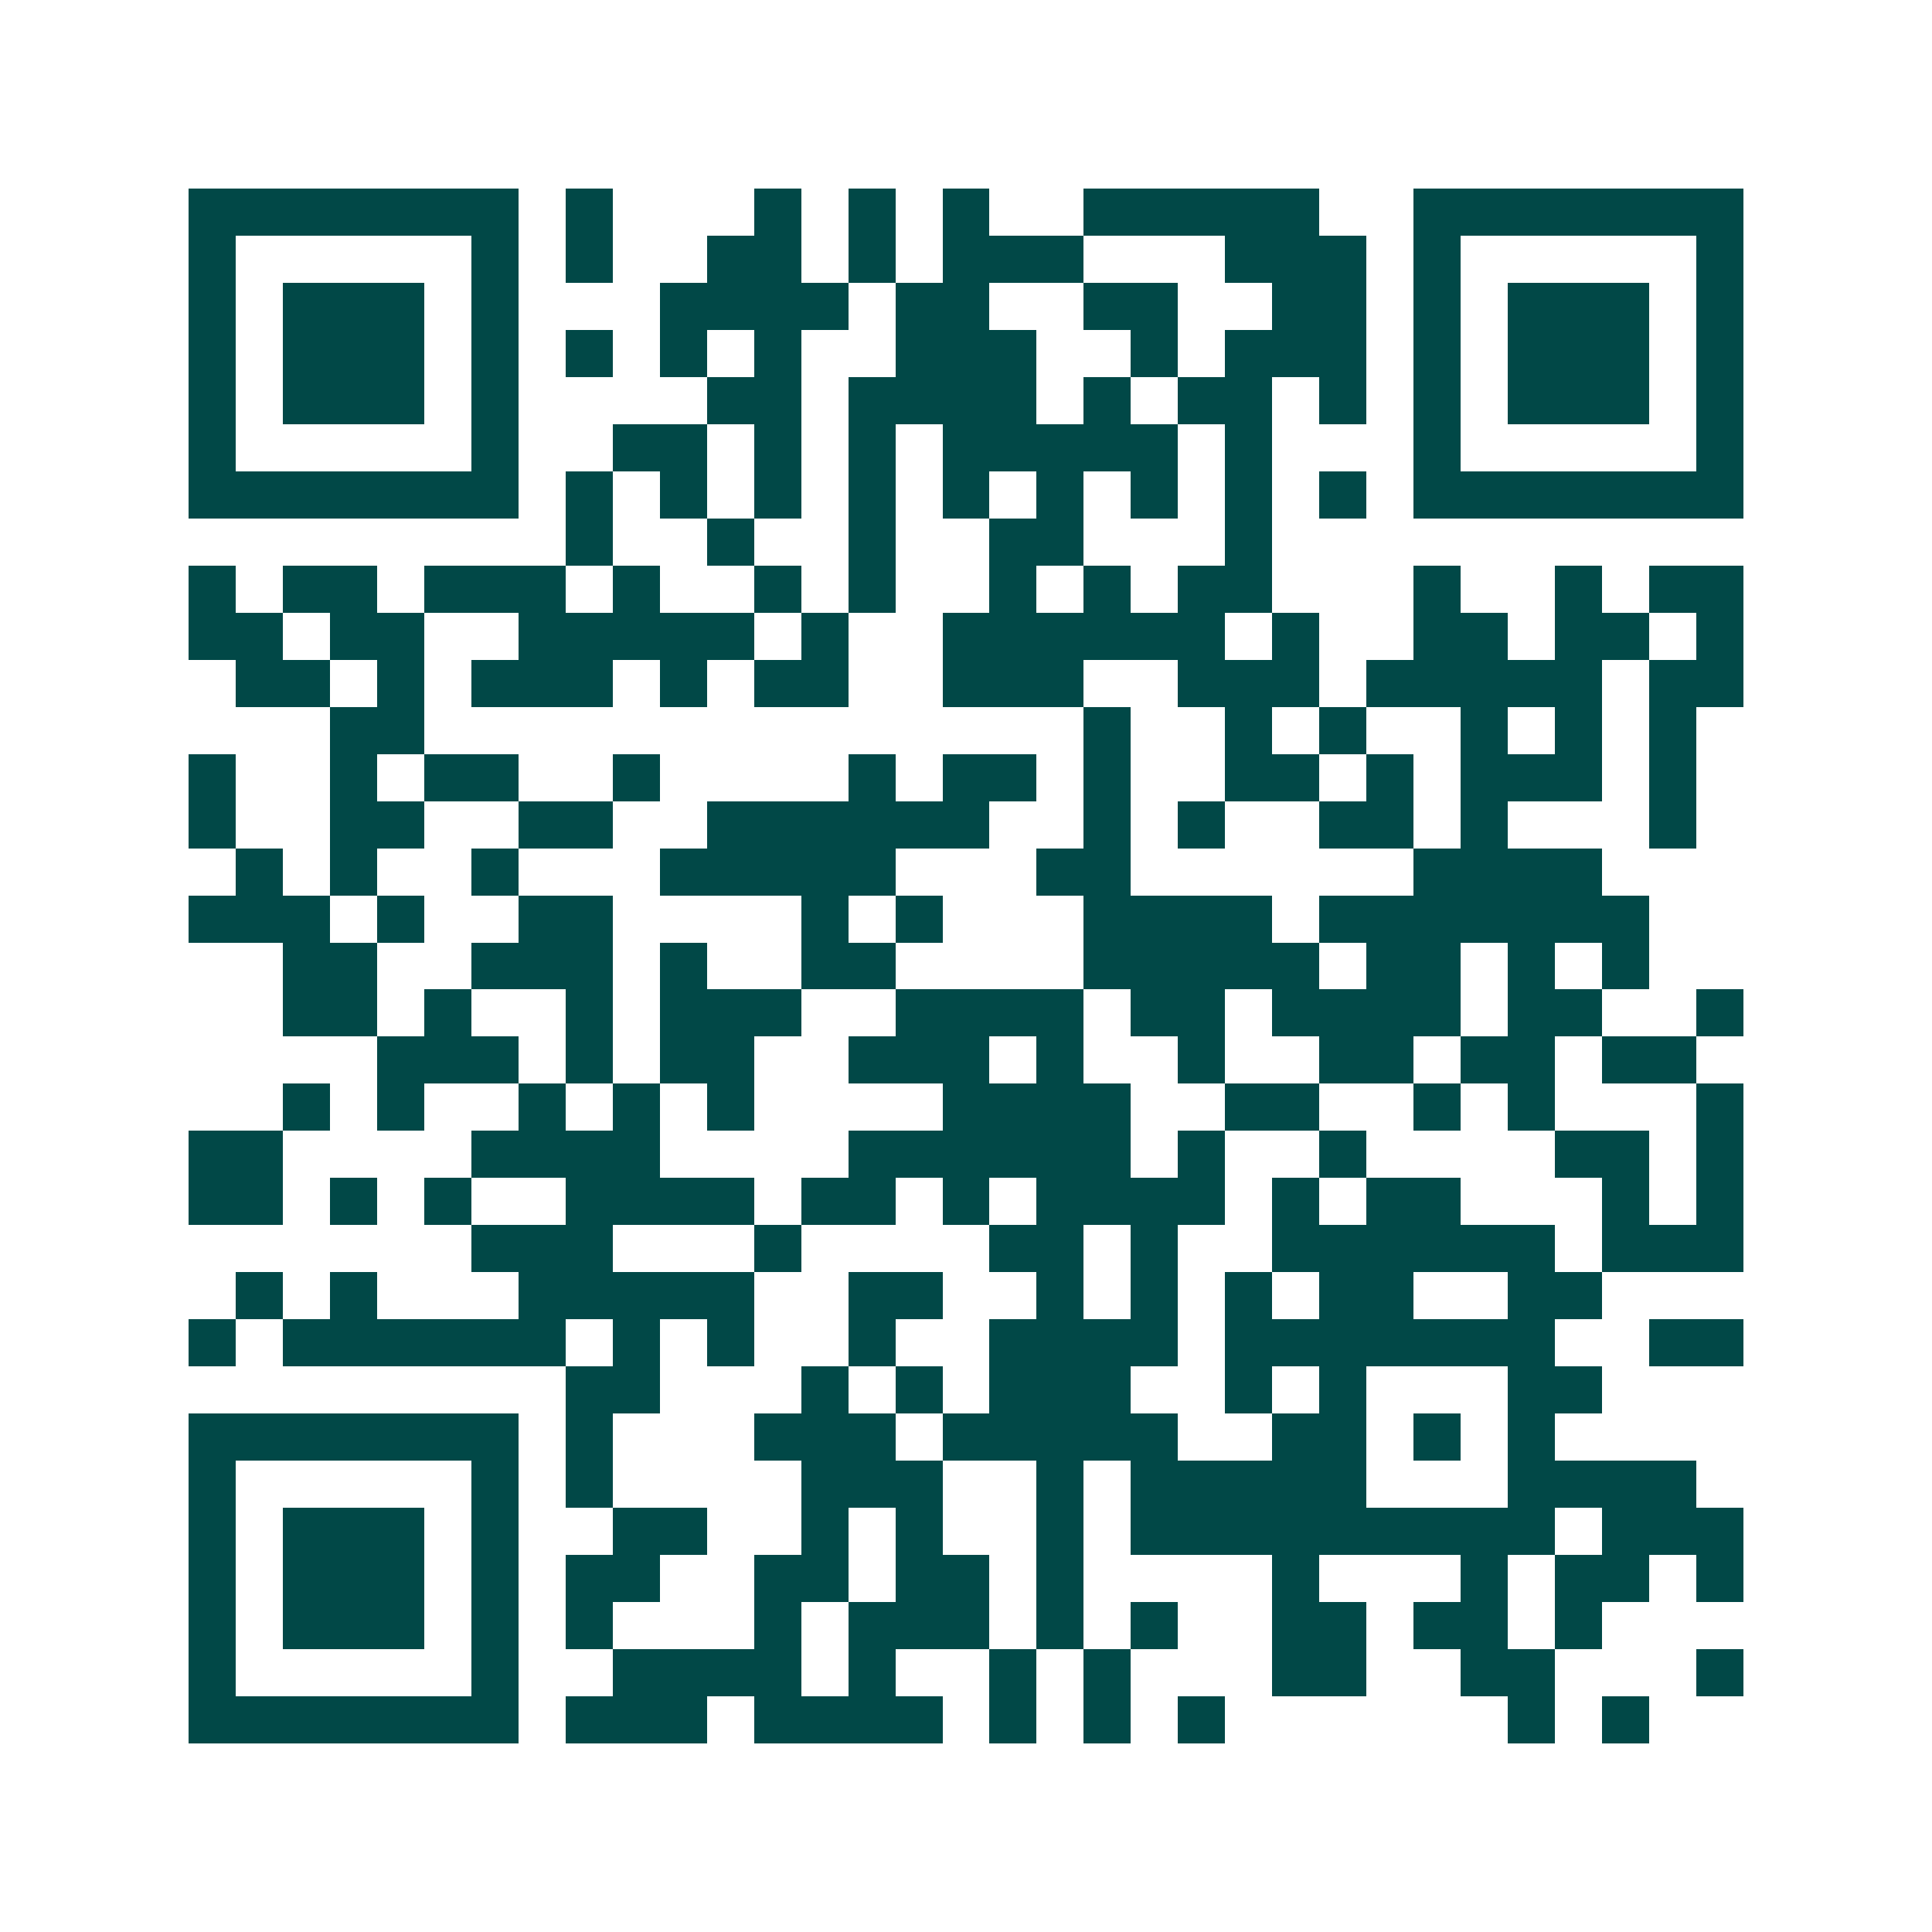 <svg xmlns="http://www.w3.org/2000/svg" width="200" height="200" viewBox="0 0 41 41" shape-rendering="crispEdges"><path fill="#ffffff" d="M0 0h41v41H0z"/><path stroke="#014847" d="M4 4.5h7m1 0h1m3 0h1m1 0h1m1 0h1m2 0h5m2 0h7M4 5.5h1m5 0h1m1 0h1m2 0h2m1 0h1m1 0h3m3 0h3m1 0h1m5 0h1M4 6.5h1m1 0h3m1 0h1m3 0h4m1 0h2m2 0h2m2 0h2m1 0h1m1 0h3m1 0h1M4 7.5h1m1 0h3m1 0h1m1 0h1m1 0h1m1 0h1m2 0h3m2 0h1m1 0h3m1 0h1m1 0h3m1 0h1M4 8.5h1m1 0h3m1 0h1m4 0h2m1 0h4m1 0h1m1 0h2m1 0h1m1 0h1m1 0h3m1 0h1M4 9.5h1m5 0h1m2 0h2m1 0h1m1 0h1m1 0h5m1 0h1m3 0h1m5 0h1M4 10.5h7m1 0h1m1 0h1m1 0h1m1 0h1m1 0h1m1 0h1m1 0h1m1 0h1m1 0h1m1 0h7M12 11.5h1m2 0h1m2 0h1m2 0h2m3 0h1M4 12.5h1m1 0h2m1 0h3m1 0h1m2 0h1m1 0h1m2 0h1m1 0h1m1 0h2m3 0h1m2 0h1m1 0h2M4 13.5h2m1 0h2m2 0h5m1 0h1m2 0h6m1 0h1m2 0h2m1 0h2m1 0h1M5 14.5h2m1 0h1m1 0h3m1 0h1m1 0h2m2 0h3m2 0h3m1 0h5m1 0h2M7 15.5h2m14 0h1m2 0h1m1 0h1m2 0h1m1 0h1m1 0h1M4 16.5h1m2 0h1m1 0h2m2 0h1m4 0h1m1 0h2m1 0h1m2 0h2m1 0h1m1 0h3m1 0h1M4 17.5h1m2 0h2m2 0h2m2 0h6m2 0h1m1 0h1m2 0h2m1 0h1m3 0h1M5 18.5h1m1 0h1m2 0h1m3 0h5m3 0h2m6 0h4M4 19.5h3m1 0h1m2 0h2m4 0h1m1 0h1m3 0h4m1 0h7M6 20.5h2m2 0h3m1 0h1m2 0h2m4 0h5m1 0h2m1 0h1m1 0h1M6 21.5h2m1 0h1m2 0h1m1 0h3m2 0h4m1 0h2m1 0h4m1 0h2m2 0h1M8 22.5h3m1 0h1m1 0h2m2 0h3m1 0h1m2 0h1m2 0h2m1 0h2m1 0h2M6 23.5h1m1 0h1m2 0h1m1 0h1m1 0h1m4 0h4m2 0h2m2 0h1m1 0h1m3 0h1M4 24.5h2m4 0h4m4 0h6m1 0h1m2 0h1m4 0h2m1 0h1M4 25.5h2m1 0h1m1 0h1m2 0h4m1 0h2m1 0h1m1 0h4m1 0h1m1 0h2m3 0h1m1 0h1M10 26.5h3m3 0h1m4 0h2m1 0h1m2 0h6m1 0h3M5 27.5h1m1 0h1m3 0h5m2 0h2m2 0h1m1 0h1m1 0h1m1 0h2m2 0h2M4 28.5h1m1 0h6m1 0h1m1 0h1m2 0h1m2 0h4m1 0h7m2 0h2M12 29.5h2m3 0h1m1 0h1m1 0h3m2 0h1m1 0h1m3 0h2M4 30.5h7m1 0h1m3 0h3m1 0h5m2 0h2m1 0h1m1 0h1M4 31.5h1m5 0h1m1 0h1m4 0h3m2 0h1m1 0h5m3 0h4M4 32.5h1m1 0h3m1 0h1m2 0h2m2 0h1m1 0h1m2 0h1m1 0h9m1 0h3M4 33.5h1m1 0h3m1 0h1m1 0h2m2 0h2m1 0h2m1 0h1m4 0h1m3 0h1m1 0h2m1 0h1M4 34.5h1m1 0h3m1 0h1m1 0h1m3 0h1m1 0h3m1 0h1m1 0h1m2 0h2m1 0h2m1 0h1M4 35.5h1m5 0h1m2 0h4m1 0h1m2 0h1m1 0h1m3 0h2m2 0h2m3 0h1M4 36.5h7m1 0h3m1 0h4m1 0h1m1 0h1m1 0h1m6 0h1m1 0h1"/></svg>
